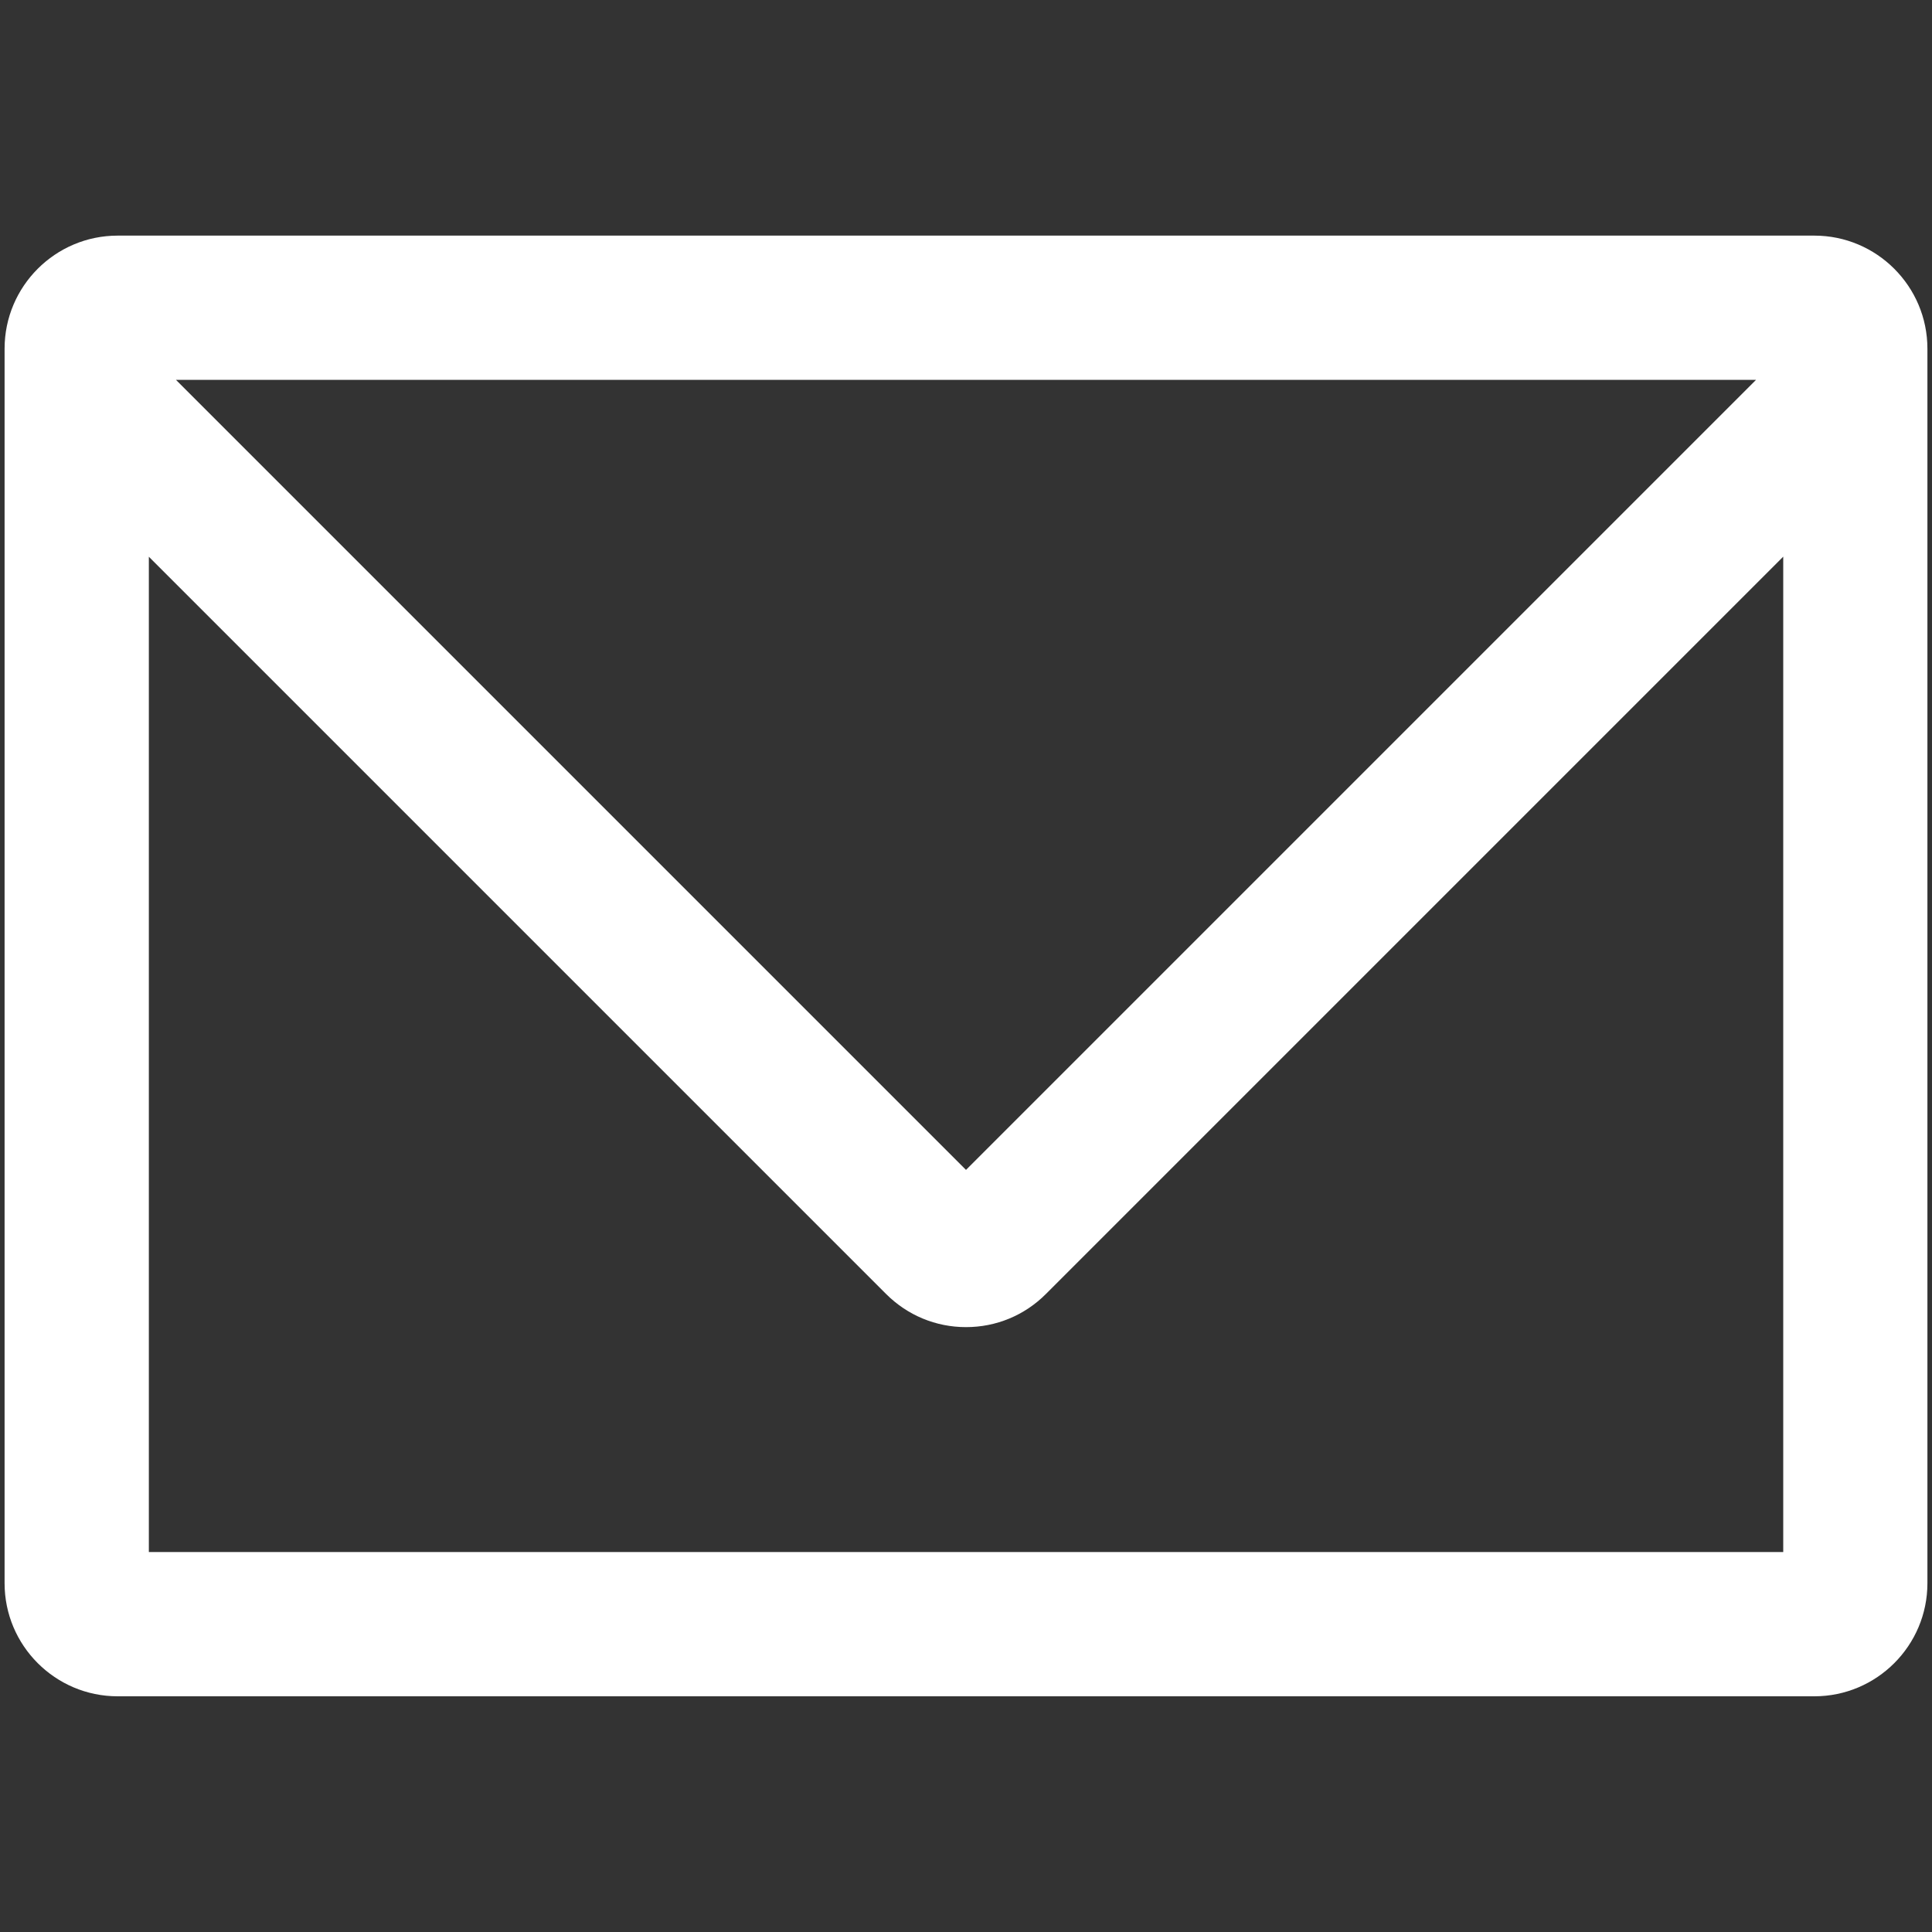 <?xml version="1.0" encoding="UTF-8"?>
<svg id="_レイヤー_1" data-name="レイヤー 1" xmlns="http://www.w3.org/2000/svg" width="24" height="24" version="1.1" viewBox="0 0 24 24">
  <rect x="0" y="0" width="24" height="24" fill="#333333" stroke="none"/>
  <defs>
    <style>
      .cls-1 {
        fill: #fff;
        stroke-width: 0px;
      }
    </style>
  </defs>
  <path class="cls-1" d="M22.539,2.927H1.461C.687,2.927.057,3.557.057,4.331v15.337c0,.774.63,1.404,1.404,1.404h21.078c.774,0,1.404-.63,1.404-1.404V4.331c0-.774-.63-1.404-1.404-1.404ZM21.814,4.719l-9.814,9.814L2.186,4.719h19.628ZM1.849,19.281V6.916l9.158,9.158c.265.265.618.412.993.412s.728-.146.993-.412l9.159-9.159v12.365H1.849Z"/>
</svg>